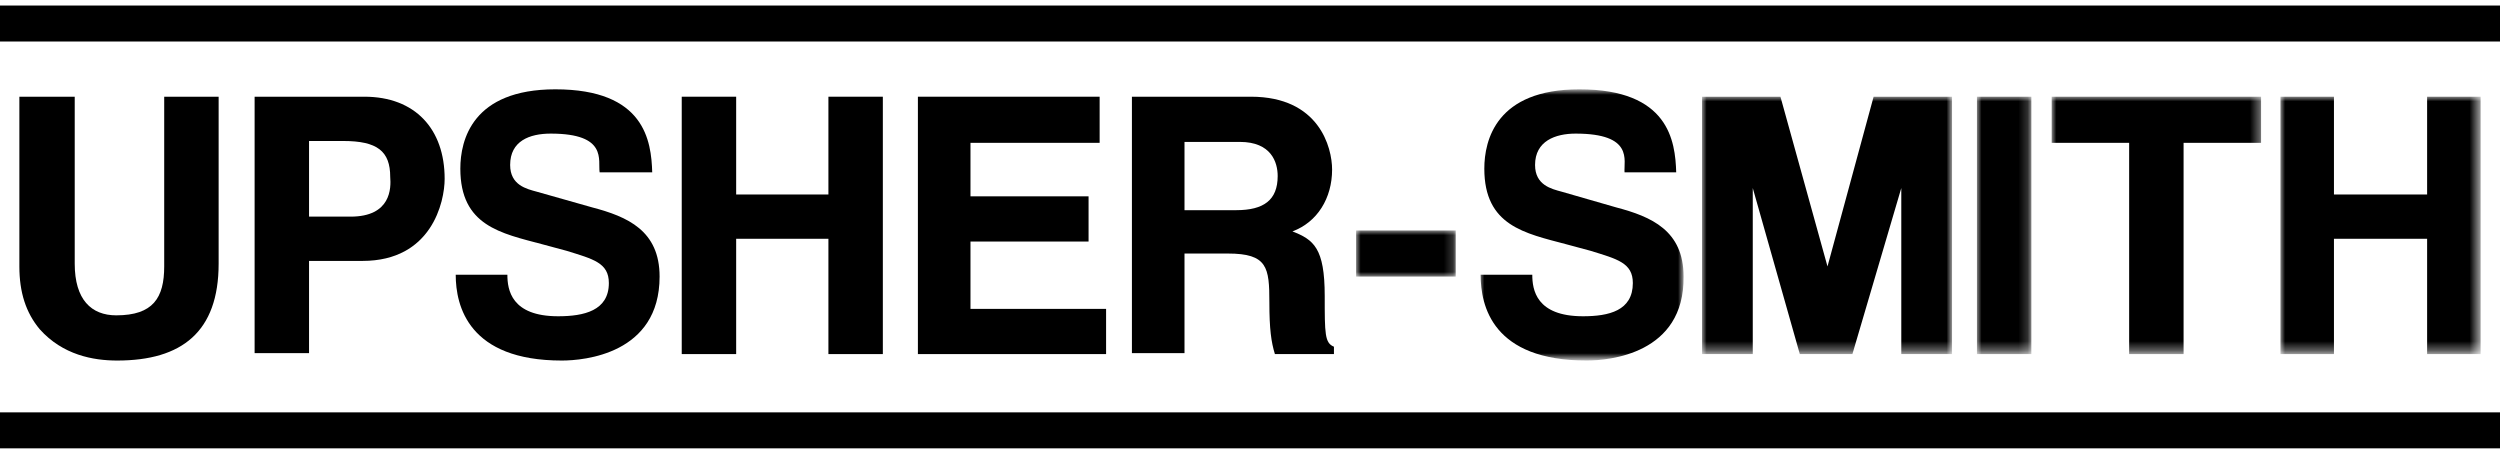 <?xml version="1.0" encoding="utf-8"?>
<!-- Generator: Adobe Illustrator 24.1.2, SVG Export Plug-In . SVG Version: 6.00 Build 0)  -->
<svg version="1.1" id="Layer_1" xmlns="http://www.w3.org/2000/svg" xmlns:xlink="http://www.w3.org/1999/xlink" x="0px" y="0px"
	 viewBox="0 0 271 49" style="enable-background:new 0 0 271 49;" xml:space="preserve">
<style type="text/css">
	.st0{fill-rule:evenodd;clip-rule:evenodd;}
	.st1{filter:url(#Adobe_OpacityMaskFilter);}
	.st2{fill-rule:evenodd;clip-rule:evenodd;fill:#FFFFFF;}
	.st3{mask:url(#mask-2_1_);fill-rule:evenodd;clip-rule:evenodd;}
	.st4{filter:url(#Adobe_OpacityMaskFilter_1_);}
	.st5{mask:url(#mask-2_2_);fill-rule:evenodd;clip-rule:evenodd;}
	.st6{filter:url(#Adobe_OpacityMaskFilter_2_);}
	.st7{mask:url(#mask-2_3_);fill-rule:evenodd;clip-rule:evenodd;}
	.st8{filter:url(#Adobe_OpacityMaskFilter_3_);}
	.st9{mask:url(#mask-2_4_);fill-rule:evenodd;clip-rule:evenodd;}
	.st10{filter:url(#Adobe_OpacityMaskFilter_4_);}
	.st11{mask:url(#mask-2_5_);fill-rule:evenodd;clip-rule:evenodd;}
	.st12{filter:url(#Adobe_OpacityMaskFilter_5_);}
	.st13{mask:url(#mask-2_6_);fill-rule:evenodd;clip-rule:evenodd;}
</style>
<desc>Created with Sketch.</desc>
<g id="logo">
	<g id="Group-23-Copy" transform="translate(0, -1)">
		<polygon id="Fill-1" class="st0" points="0,5.5 271,5.5 271,1.6 0,1.6 		"/>
		<polygon id="Fill-2" class="st0" points="0,49.6 271,49.6 271,45.7 0,45.7 		"/>
		<g id="Group-22" transform="translate(0, 0.583)">
			<path id="Fill-3" class="st0" d="M12.7,39.5c-2.6,0-5.9-0.6-8.4-3.4c-1.5-1.8-2.2-4-2.2-6.8V10.9h6V29c0,3.9,1.8,5.6,4.5,5.6
				c4,0,5.2-1.9,5.2-5.3V10.9h5.9v18.1C23.7,36.4,19.7,39.5,12.7,39.5"/>
			<path id="Fill-5" class="st0" d="M38,23.9h-4.5v-8.2h3.7c3.7,0,5.1,1.1,5.1,3.9C42.4,20.8,42.4,23.9,38,23.9 M39.5,10.9H27.6
				v27.8h5.9v-10h5.8c7.5,0,8.9-6.4,8.9-8.9C48.2,14.4,45,10.9,39.5,10.9"/>
			<path id="Fill-7" class="st0" d="M60.9,39.5c-10.1,0-11.5-5.9-11.5-9.3H55c0,1.6,0.4,4.5,5.5,4.5c2.8,0,5.5-0.6,5.5-3.6
				c0-2.2-1.7-2.6-4.6-3.5l-2.6-0.7c-4.5-1.2-8.9-2-8.9-8.2c0-3.1,1.3-8.6,10.3-8.6c9.7,0,10.4,5.6,10.5,9H65
				c-0.2-1.3,0.9-4.2-5.3-4.2c-2.3,0-4.4,0.8-4.4,3.4c0,2.2,1.8,2.6,2.9,2.9l6,1.7c3.8,1,7.3,2.5,7.3,7.5
				C71.5,38.8,63.3,39.5,60.9,39.5"/>
			<polygon id="Fill-9" class="st0" points="89.8,38.8 89.8,26.3 79.8,26.3 79.8,38.8 73.9,38.8 73.9,10.9 79.8,10.9 79.8,21.5 
				89.8,21.5 89.8,10.9 95.7,10.9 95.7,38.8 			"/>
			<polygon id="Fill-11" class="st0" points="99.5,38.8 99.5,10.9 119.2,10.9 119.2,15.9 105.2,15.9 105.2,21.7 118,21.7 118,26.6 
				105.2,26.6 105.2,33.9 119.9,33.9 119.9,38.8 			"/>
			<path id="Fill-13" class="st0" d="M134,23.2h-5.6v-7.4h6c3.4,0,4.1,2.2,4.1,3.7C138.5,22.1,137,23.2,134,23.2 M143.6,32.5
				c0-5.2-1.2-6.1-3.5-7c2.7-1,4.3-3.6,4.3-6.7c0-2.4-1.4-7.9-8.8-7.9h-12.9v27.8h5.7V27.9h4.7c4.3,0,4.5,1.5,4.5,5.3
				c0,2.9,0.2,4.3,0.6,5.6h6.4V38C143.6,37.6,143.6,36.6,143.6,32.5"/>
			<g id="Clip-16">
			</g>
			<defs>
				<filter id="Adobe_OpacityMaskFilter" filterUnits="userSpaceOnUse" x="147" y="25.4" width="10.9" height="5">
					<feColorMatrix  type="matrix" values="1 0 0 0 0  0 1 0 0 0  0 0 1 0 0  0 0 0 1 0"/>
				</filter>
			</defs>
			<mask maskUnits="userSpaceOnUse" x="147" y="25.4" width="10.9" height="5" id="mask-2_1_">
				<g class="st1">
					<polygon id="path-1_1_" class="st2" points="0,49 271,49 271,0.6 0,0.6 					"/>
				</g>
			</mask>
			<polygon id="Fill-15" class="st3" points="147,30.4 157.8,30.4 157.8,25.4 147,25.4 			"/>
			<defs>
				<filter id="Adobe_OpacityMaskFilter_1_" filterUnits="userSpaceOnUse" x="160.4" y="10.2" width="22.1" height="29.3">
					<feColorMatrix  type="matrix" values="1 0 0 0 0  0 1 0 0 0  0 0 1 0 0  0 0 0 1 0"/>
				</filter>
			</defs>
			<mask maskUnits="userSpaceOnUse" x="160.4" y="10.2" width="22.1" height="29.3" id="mask-2_2_">
				<g class="st4">
					<polygon id="path-1_2_" class="st2" points="0,49 271,49 271,0.6 0,0.6 					"/>
				</g>
			</mask>
			<path id="Fill-17" class="st5" d="M172,39.5c-10.2,0-11.5-5.9-11.5-9.3h5.6c0,1.6,0.4,4.5,5.5,4.5c2.8,0,5.4-0.6,5.4-3.6
				c0-2.2-1.7-2.6-4.6-3.5l-2.6-0.7c-4.5-1.2-8.9-2-8.9-8.2c0-3.1,1.3-8.6,10.3-8.6c9.7,0,10.4,5.6,10.5,9h-5.6
				c-0.1-1.3,1-4.2-5.3-4.2c-2.2,0-4.4,0.8-4.4,3.4c0,2.2,1.8,2.6,2.9,2.9l5.9,1.7c3.8,1,7.3,2.5,7.3,7.5
				C182.6,38.8,174.4,39.5,172,39.5"/>
			<defs>
				<filter id="Adobe_OpacityMaskFilter_2_" filterUnits="userSpaceOnUse" x="184.5" y="10.9" width="27.1" height="27.8">
					<feColorMatrix  type="matrix" values="1 0 0 0 0  0 1 0 0 0  0 0 1 0 0  0 0 0 1 0"/>
				</filter>
			</defs>
			<mask maskUnits="userSpaceOnUse" x="184.5" y="10.9" width="27.1" height="27.8" id="mask-2_3_">
				<g class="st6">
					<polygon id="path-1_3_" class="st2" points="0,49 271,49 271,0.6 0,0.6 					"/>
				</g>
			</mask>
			<polygon id="Fill-18" class="st7" points="206.1,38.8 206.1,20.8 200.8,38.8 195.1,38.8 190,20.8 190,38.8 184.5,38.8 
				184.5,10.9 193,10.9 198.1,29.3 203.1,10.9 211.6,10.9 211.6,38.8 			"/>
			<defs>
				<filter id="Adobe_OpacityMaskFilter_3_" filterUnits="userSpaceOnUse" x="214.3" y="10.9" width="5.9" height="27.8">
					<feColorMatrix  type="matrix" values="1 0 0 0 0  0 1 0 0 0  0 0 1 0 0  0 0 0 1 0"/>
				</filter>
			</defs>
			<mask maskUnits="userSpaceOnUse" x="214.3" y="10.9" width="5.9" height="27.8" id="mask-2_4_">
				<g class="st8">
					<polygon id="path-1_4_" class="st2" points="0,49 271,49 271,0.6 0,0.6 					"/>
				</g>
			</mask>
			<polygon id="Fill-19" class="st9" points="214.3,38.8 220.2,38.8 220.2,10.9 214.3,10.9 			"/>
			<defs>
				<filter id="Adobe_OpacityMaskFilter_4_" filterUnits="userSpaceOnUse" x="222.4" y="10.9" width="22.8" height="27.8">
					<feColorMatrix  type="matrix" values="1 0 0 0 0  0 1 0 0 0  0 0 1 0 0  0 0 0 1 0"/>
				</filter>
			</defs>
			<mask maskUnits="userSpaceOnUse" x="222.4" y="10.9" width="22.8" height="27.8" id="mask-2_5_">
				<g class="st10">
					<polygon id="path-1_5_" class="st2" points="0,49 271,49 271,0.6 0,0.6 					"/>
				</g>
			</mask>
			<polygon id="Fill-20" class="st11" points="236.7,15.9 236.7,38.8 230.8,38.8 230.8,15.9 222.4,15.9 222.4,10.9 245.1,10.9 
				245.1,15.9 			"/>
			<defs>
				<filter id="Adobe_OpacityMaskFilter_5_" filterUnits="userSpaceOnUse" x="247.2" y="10.9" width="21.7" height="27.8">
					<feColorMatrix  type="matrix" values="1 0 0 0 0  0 1 0 0 0  0 0 1 0 0  0 0 0 1 0"/>
				</filter>
			</defs>
			<mask maskUnits="userSpaceOnUse" x="247.2" y="10.9" width="21.7" height="27.8" id="mask-2_6_">
				<g class="st12">
					<polygon id="path-1_6_" class="st2" points="0,49 271,49 271,0.6 0,0.6 					"/>
				</g>
			</mask>
			<polygon id="Fill-21" class="st13" points="263.1,38.8 263.1,26.3 253,26.3 253,38.8 247.2,38.8 247.2,10.9 253,10.9 253,21.5 
				263.1,21.5 263.1,10.9 268.9,10.9 268.9,38.8 			"/>
		</g>
	</g>
</g>
</svg>
